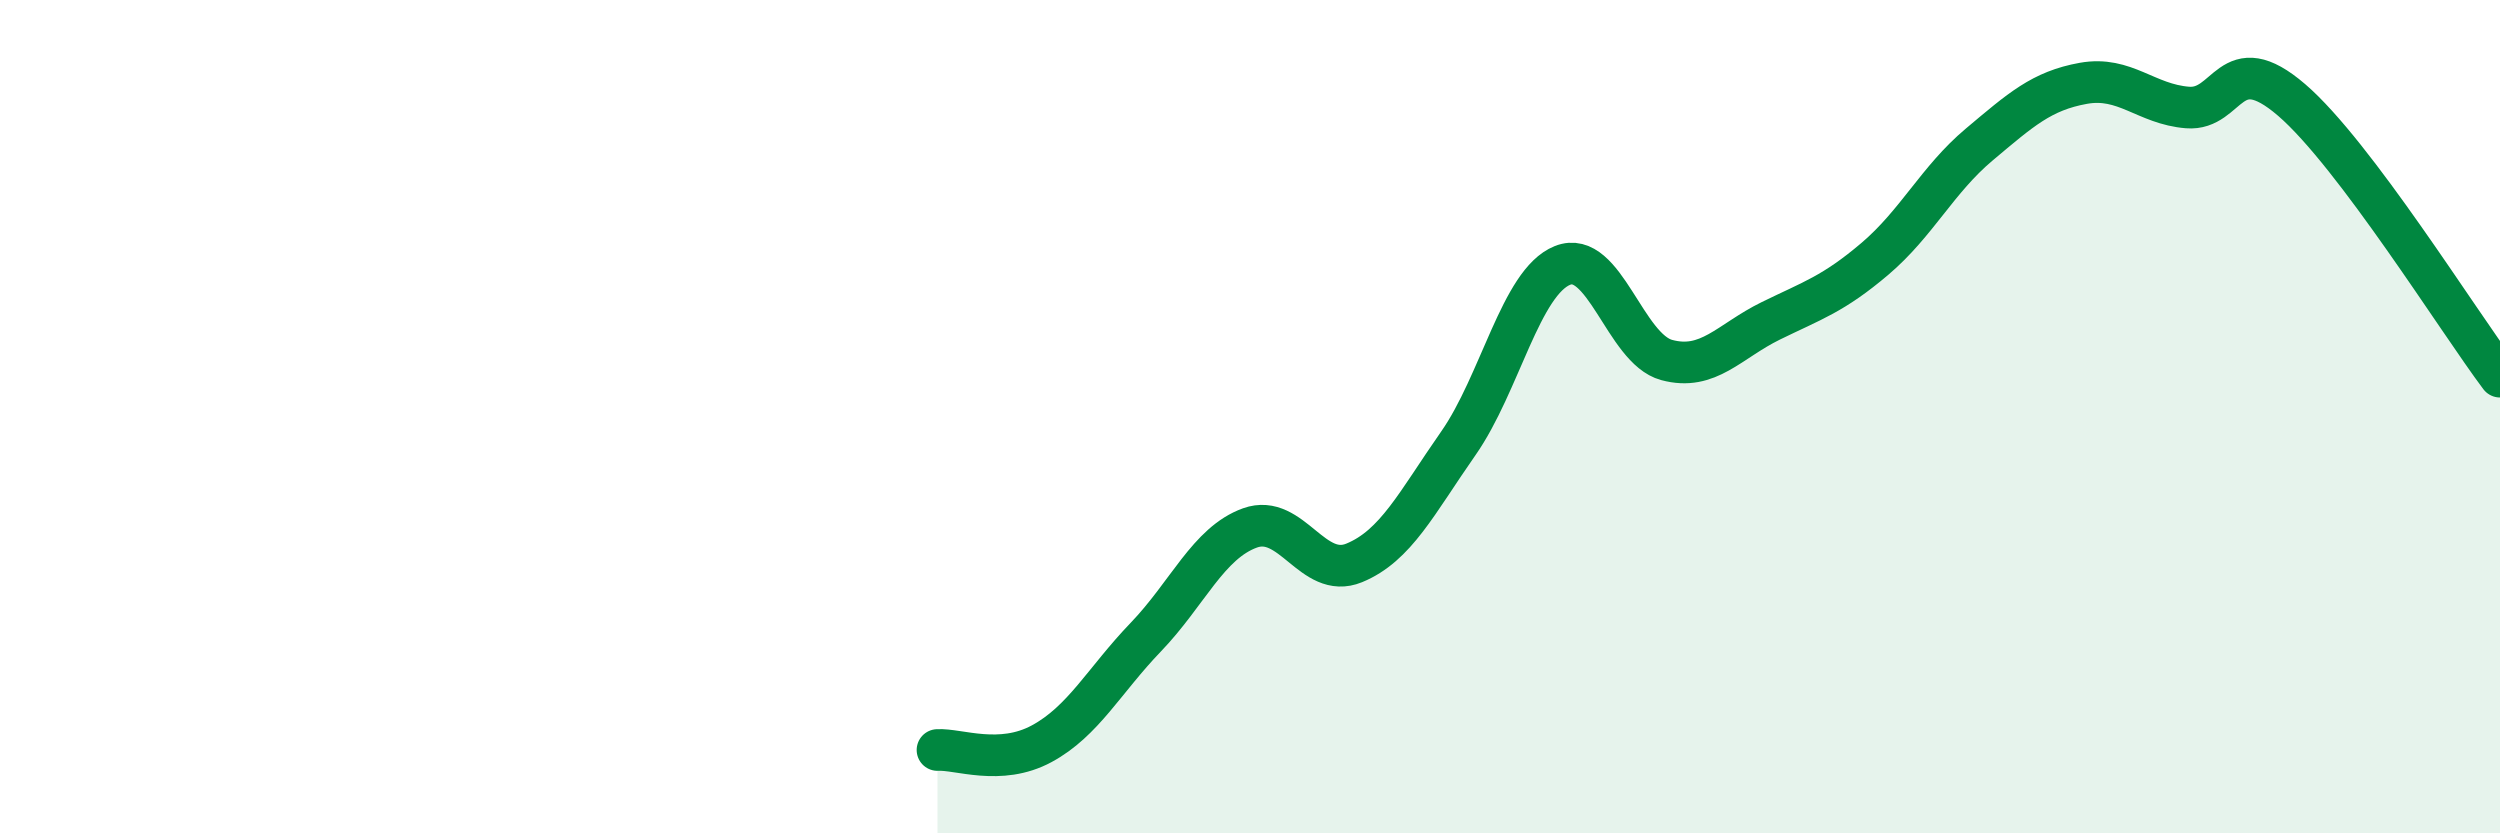 
    <svg width="60" height="20" viewBox="0 0 60 20" xmlns="http://www.w3.org/2000/svg">
      <path
        d="M 22.5,18 C 23,17.97 24,18.39 25,17.85 C 26,17.31 26.5,16.33 27.5,15.29 C 28.5,14.25 29,13.03 30,12.67 C 31,12.31 31.5,13.92 32.5,13.51 C 33.5,13.1 34,12.07 35,10.64 C 36,9.21 36.5,6.77 37.5,6.37 C 38.5,5.97 39,8.37 40,8.64 C 41,8.91 41.5,8.19 42.5,7.7 C 43.5,7.21 44,7.06 45,6.21 C 46,5.36 46.5,4.31 47.5,3.47 C 48.5,2.63 49,2.18 50,2 C 51,1.82 51.5,2.5 52.5,2.58 C 53.5,2.66 53.5,1.11 55,2.4 C 56.5,3.69 59,7.71 60,9.04L60 20L22.5 20Z"
        fill="#008740"
        opacity="0.1"
        stroke-linecap="round"
        stroke-linejoin="round"
      />
      <path
        d="M 22.5,18 C 23,17.97 24,18.39 25,17.85 C 26,17.31 26.5,16.33 27.5,15.29 C 28.5,14.25 29,13.03 30,12.67 C 31,12.31 31.5,13.92 32.5,13.51 C 33.5,13.1 34,12.07 35,10.64 C 36,9.21 36.5,6.77 37.5,6.37 C 38.5,5.97 39,8.37 40,8.64 C 41,8.91 41.5,8.19 42.5,7.7 C 43.5,7.21 44,7.06 45,6.21 C 46,5.36 46.5,4.31 47.5,3.47 C 48.5,2.63 49,2.18 50,2 C 51,1.82 51.5,2.5 52.5,2.58 C 53.5,2.66 53.5,1.11 55,2.4 C 56.5,3.69 59,7.71 60,9.04"
        stroke="#008740"
        stroke-width="1"
        fill="none"
        stroke-linecap="round"
        stroke-linejoin="round"
      />
    </svg>
  